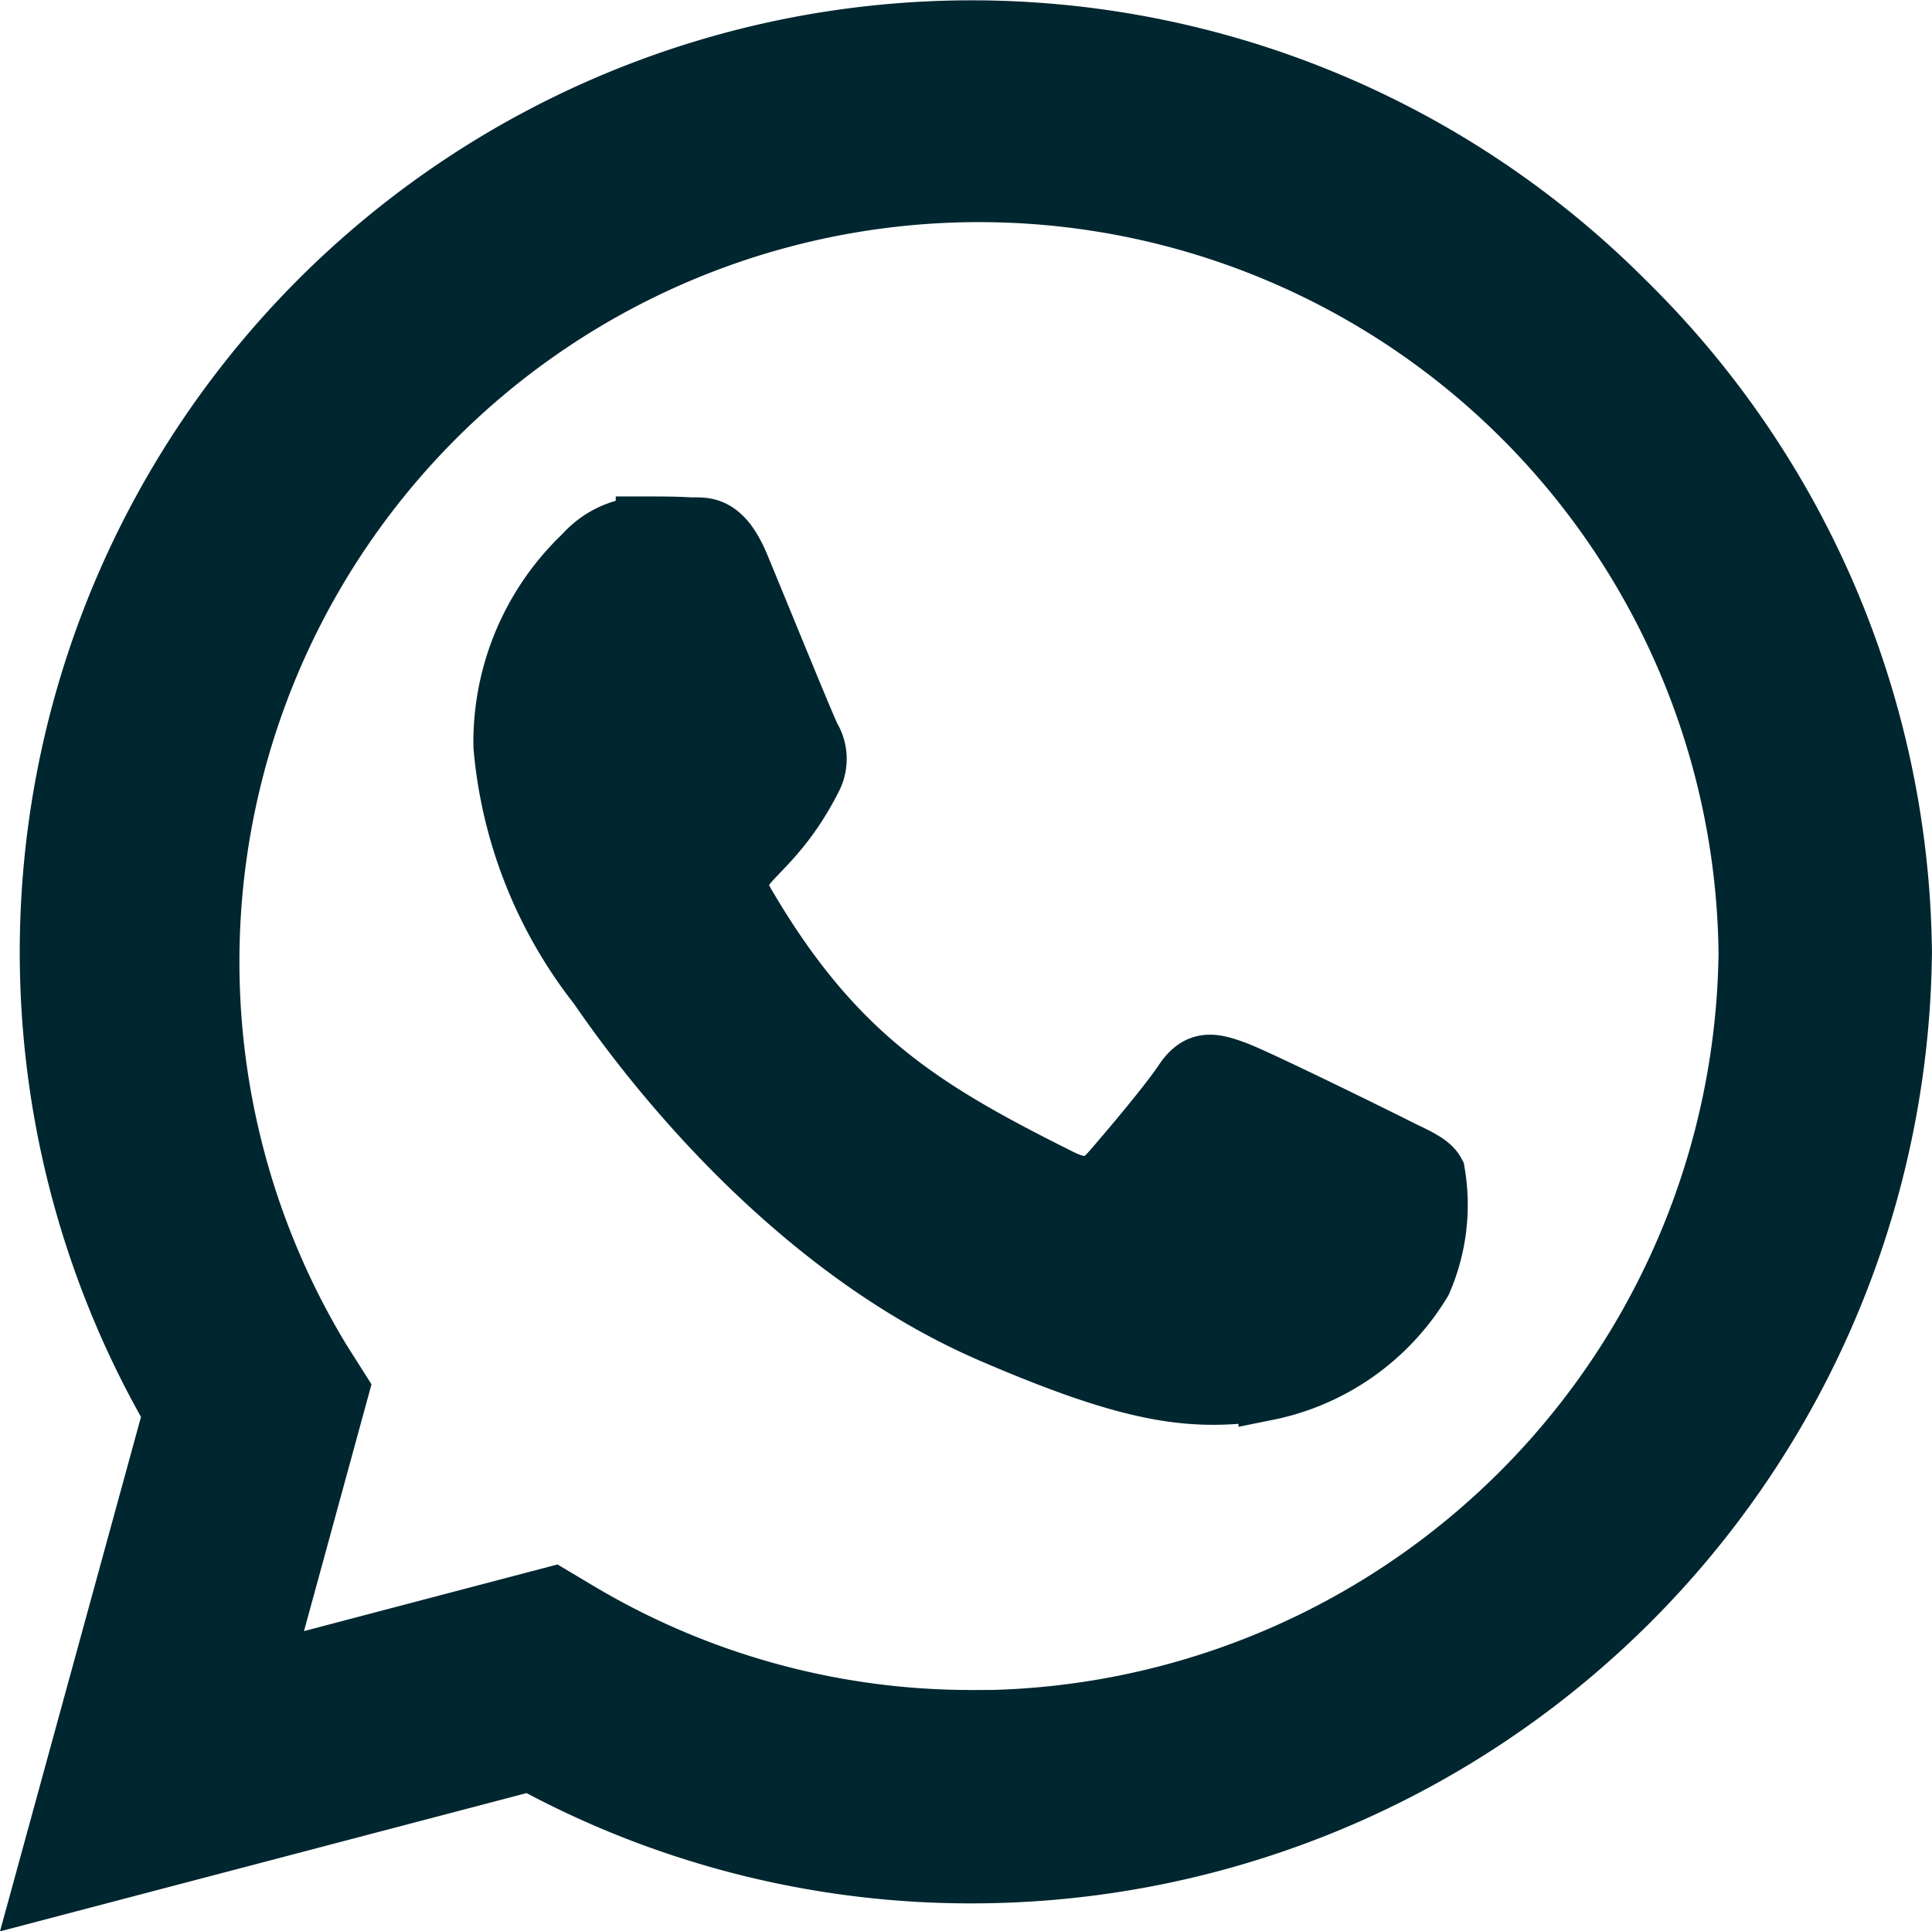 <svg xmlns="http://www.w3.org/2000/svg" width="33.479" height="33.471" viewBox="0 0 33.479 33.471">
  <path id="ww" d="M27.435,6.939a15.995,15.995,0,0,0-25.166,19.3L0,34.518l8.477-2.226a15.941,15.941,0,0,0,7.642,1.945h.007a16.144,16.144,0,0,0,16.141-15.99A16.053,16.053,0,0,0,27.435,6.939Zm-11.308,24.6a13.267,13.267,0,0,1-6.77-1.851L8.874,29.4,3.846,30.722l1.34-4.9-.317-.5a13.316,13.316,0,1,1,24.7-7.066A13.439,13.439,0,0,1,16.127,31.543Zm7.289-9.954c-.4-.2-2.362-1.167-2.73-1.3s-.634-.2-.9.2-1.03,1.3-1.268,1.57-.468.3-.864.1c-2.348-1.174-3.889-2.1-5.438-4.754-.411-.706.411-.655,1.174-2.182a.74.74,0,0,0-.036-.7c-.1-.2-.9-2.168-1.232-2.967-.324-.778-.655-.67-.9-.684s-.5-.014-.763-.014a1.48,1.48,0,0,0-1.066.5,4.49,4.49,0,0,0-1.4,3.335A7.827,7.827,0,0,0,9.623,18.83c.2.266,2.816,4.3,6.828,6.036,2.535,1.095,3.529,1.188,4.8,1a4.092,4.092,0,0,0,2.694-1.9,3.342,3.342,0,0,0,.23-1.9C24.078,21.884,23.812,21.783,23.416,21.589Z" transform="translate(0.711 -1.75)" fill="#00262f" stroke="#00262f" stroke-width="1"/>
</svg>

